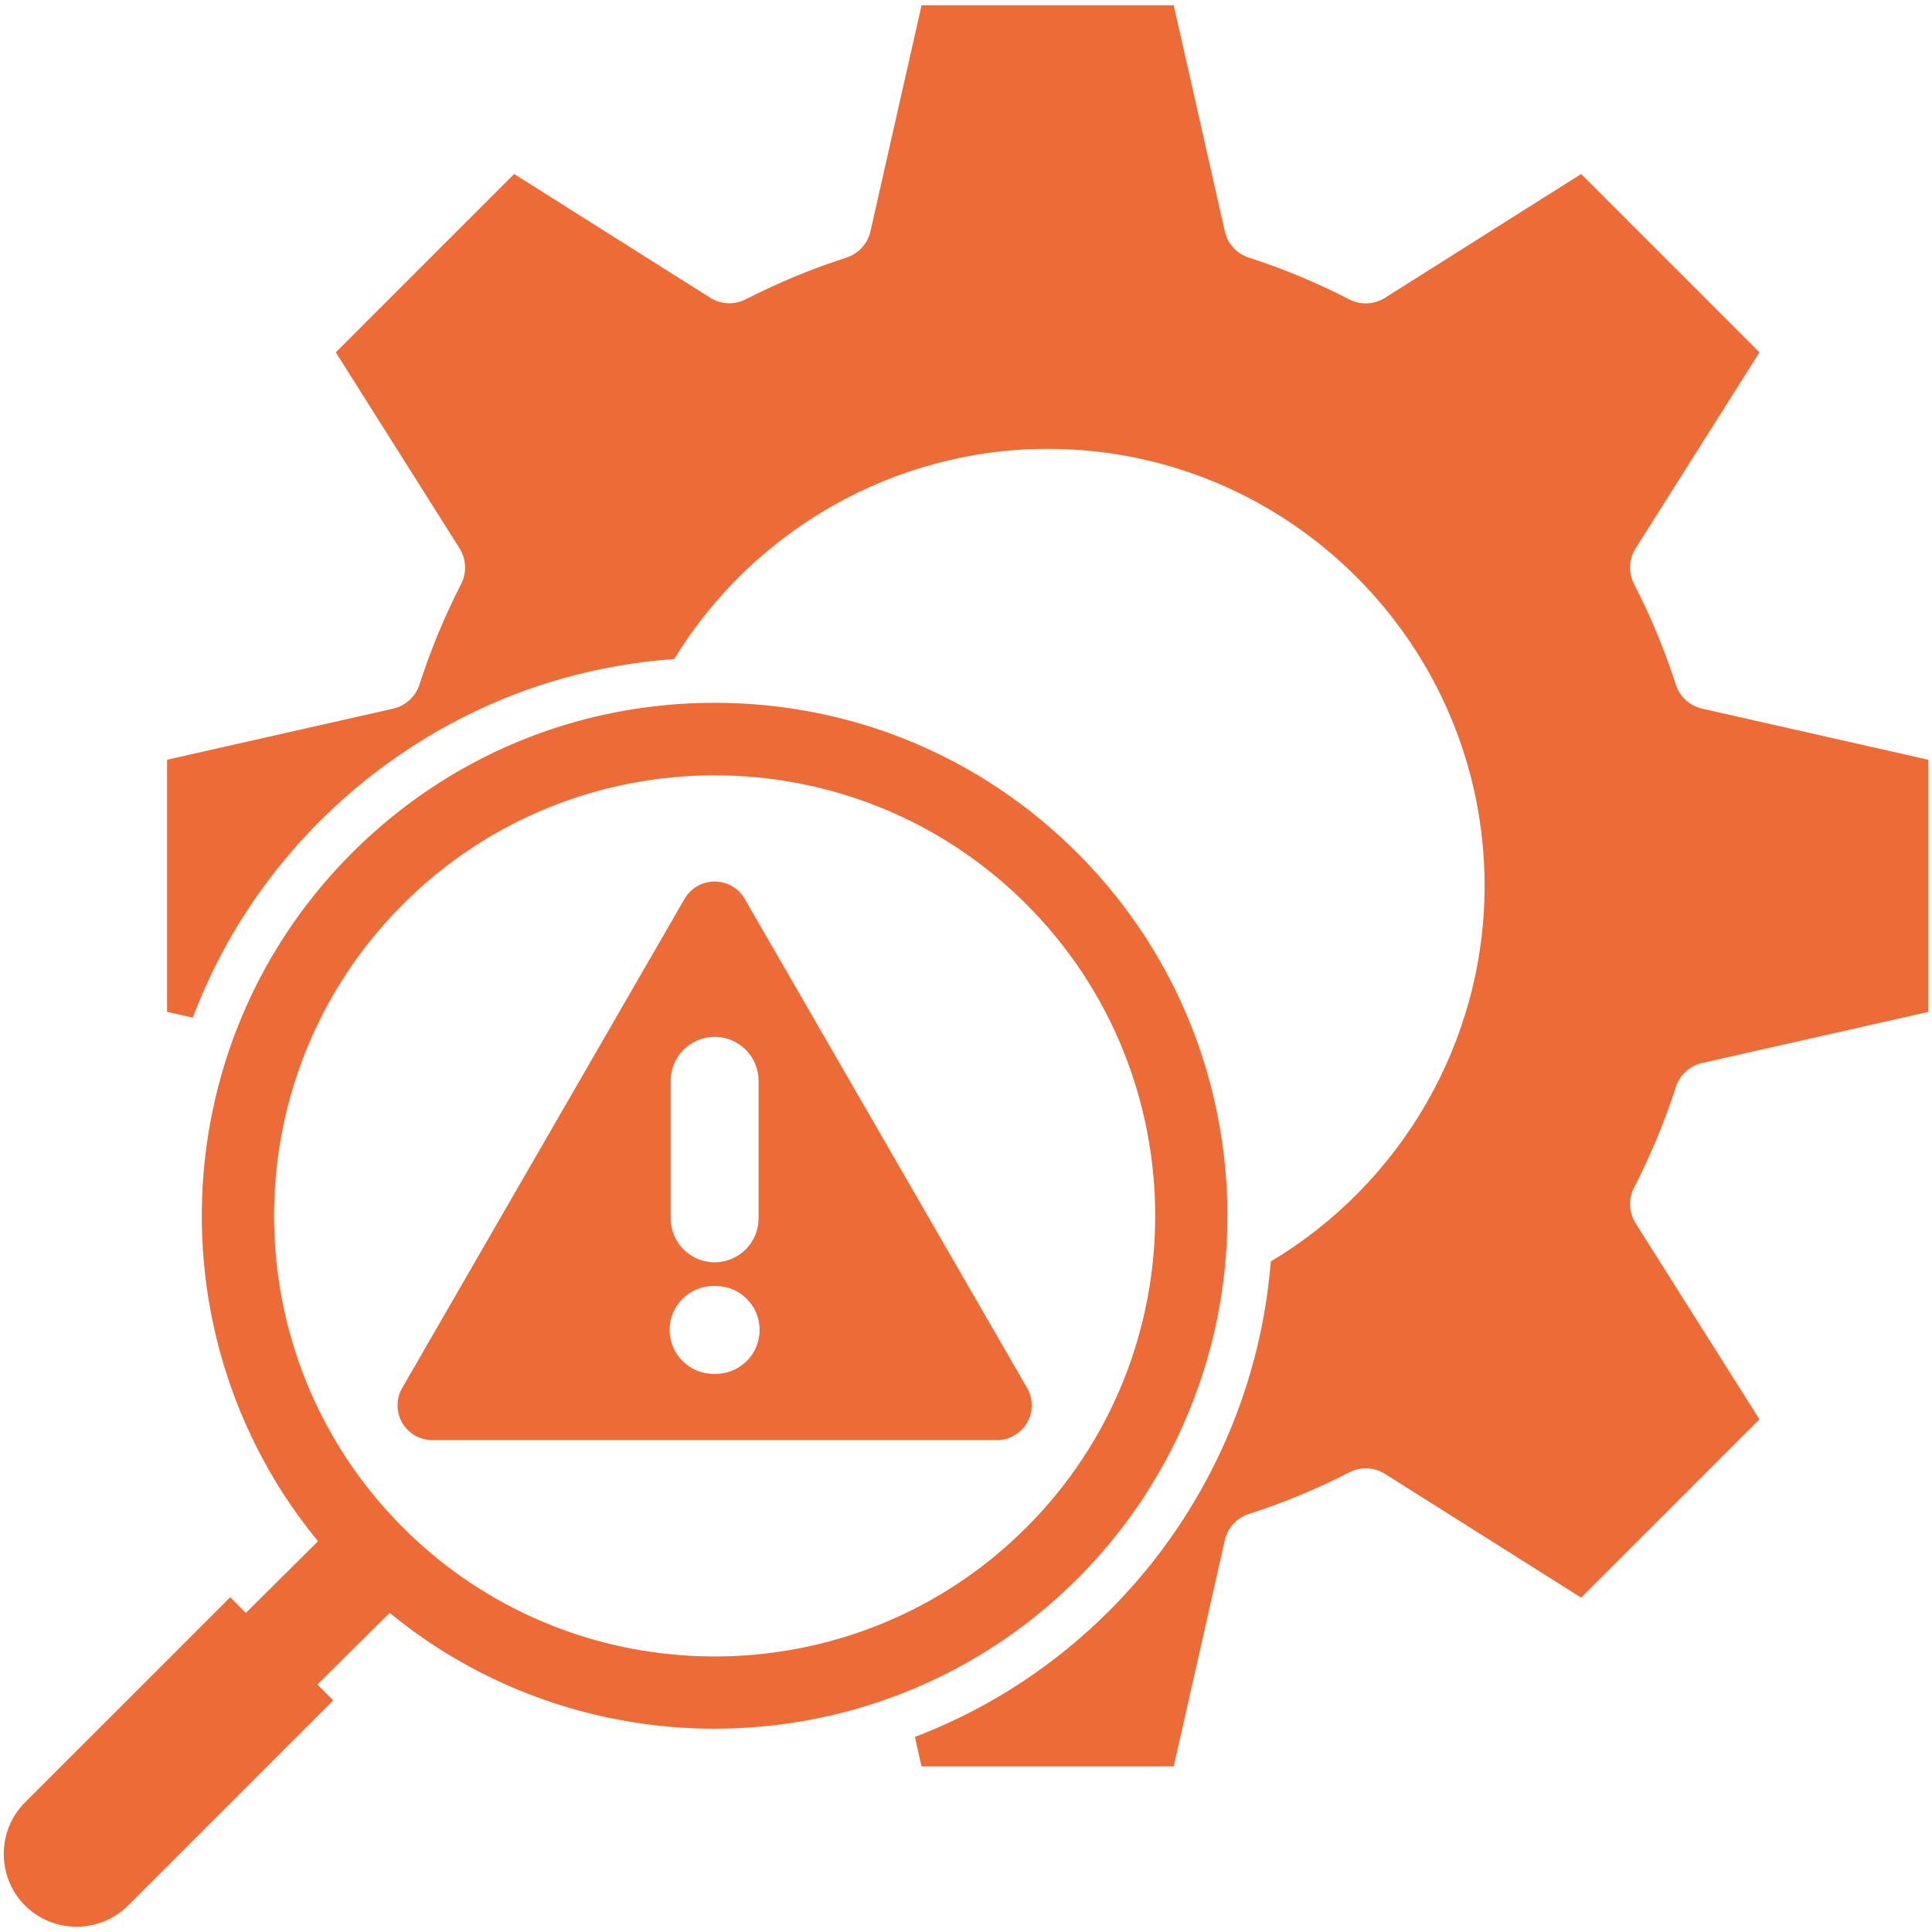 <svg width="512" height="512" viewBox="0 0 512 512" fill="none" xmlns="http://www.w3.org/2000/svg">
<path d="M318.991 363.243C321.315 355.921 322.981 348.432 324.011 340.87C329.608 300.139 316.785 257.334 285.533 226.081C259.853 200.401 225.7 186.248 189.379 186.248C183.507 186.248 177.695 186.62 171.967 187.351C164.322 188.321 156.832 189.927 149.558 192.144C128.515 198.567 109.234 210.083 93.236 226.081C79.623 239.694 69.509 255.488 62.894 272.361C60.534 278.353 58.616 284.488 57.155 290.708C48.767 326.095 54.722 364.214 74.986 395.73C77.802 400.11 80.903 404.353 84.274 408.451L65.149 427.441L61.001 423.292L6.62 477.66C3.001 481.291 1 486.144 1 491.321C1 496.498 3.001 501.351 6.62 504.982C14.158 512.484 26.417 512.484 33.954 504.97L88.311 450.614L84.117 446.418L103.262 427.421C107.368 430.792 111.618 433.897 116.005 436.701C138.27 450.985 163.83 458.127 189.379 458.127C200.152 458.127 210.937 456.857 221.459 454.316C227.666 452.818 233.802 450.877 239.782 448.492C256.45 441.877 272.065 431.835 285.534 418.366C301.495 402.405 312.652 383.423 318.991 363.243ZM120.306 416.425C120.27 416.401 120.234 416.377 120.198 416.353C115.512 412.89 111.031 409.055 106.789 404.813C61.24 359.276 61.24 285.171 106.789 239.622C129.557 216.854 159.468 205.469 189.378 205.469C219.3 205.469 249.211 216.853 271.979 239.622C317.528 285.171 317.528 359.276 271.979 404.813C230.697 446.096 165.975 449.967 120.306 416.425Z" fill="#ED6B37"/>
<path d="M444.097 288.107C445.139 284.884 447.8 282.439 451.107 281.696L511 268.167V201.336L451.108 187.807C447.8 187.064 445.14 184.619 444.098 181.396C441.162 172.289 437.447 163.337 433.049 154.793C431.503 151.773 431.659 148.166 433.469 145.29L466.268 93.378L419.017 46.116L367.057 78.914C364.181 80.735 360.562 80.891 357.542 79.334C349.058 74.948 340.13 71.233 330.987 68.285C327.764 67.254 325.319 64.582 324.576 61.275L311.046 1.393H244.227L230.685 61.274C229.942 64.581 227.498 67.254 224.274 68.284C215.178 71.208 206.227 74.911 197.659 79.309C194.651 80.855 191.044 80.699 188.18 78.889L136.256 46.115L88.994 93.377L121.769 145.289C123.578 148.153 123.734 151.76 122.2 154.768C117.766 163.432 114.063 172.383 111.175 181.395C110.133 184.618 107.472 187.063 104.165 187.806L44.273 201.335V268.154L51.091 269.688C51.307 269.113 51.523 268.538 51.75 267.962C59.168 249.04 70.276 232.096 84.764 217.608C101.912 200.46 123.111 187.685 146.059 180.687C153.98 178.266 162.189 176.517 170.458 175.462C173.166 175.114 175.91 174.851 178.667 174.647C199.314 140.818 236.702 118.948 277.637 118.948C341.484 118.948 393.432 170.896 393.432 234.755C393.432 276.17 371.179 313.774 336.787 334.289C336.559 337.021 336.26 339.754 335.888 342.497C334.75 350.79 332.916 358.998 330.412 366.871C323.354 389.328 310.759 410.083 294.007 426.836C279.674 441.168 262.922 452.193 244.204 459.623C243.629 459.851 243.041 460.078 242.454 460.306L244.215 468.119H311.046L324.575 408.226C325.318 404.919 327.763 402.246 330.986 401.216C340.069 398.292 349.021 394.589 357.565 390.192C360.585 388.646 364.192 388.802 367.056 390.611L419.004 423.385L466.266 376.123L433.467 324.211C431.657 321.335 431.502 317.728 433.047 314.708C437.446 306.166 441.173 297.215 444.097 288.107Z" fill="#ED6B37"/>
<path d="M272.181 367.819L197.369 238.225C195.721 235.377 192.676 233.613 189.379 233.613C186.093 233.613 183.049 235.377 181.4 238.225L106.588 367.819C104.94 370.678 104.94 374.184 106.588 377.043C108.226 379.891 111.27 381.644 114.568 381.644H264.202C267.489 381.644 270.532 379.891 272.182 377.043C273.829 374.184 273.829 370.678 272.181 367.819ZM177.744 286.423C177.744 279.989 182.955 274.777 189.378 274.777C195.813 274.777 201.024 279.989 201.024 286.423V322.883C201.024 329.306 195.813 334.518 189.378 334.518C182.955 334.518 177.744 329.306 177.744 322.883V286.423ZM189.666 364.083H189.09C182.667 364.083 177.455 358.871 177.455 352.437C177.455 346.014 182.667 340.802 189.09 340.802H189.666C196.1 340.802 201.312 346.014 201.312 352.437C201.312 358.871 196.1 364.083 189.666 364.083Z" fill="#ED6B37"/>
</svg>
